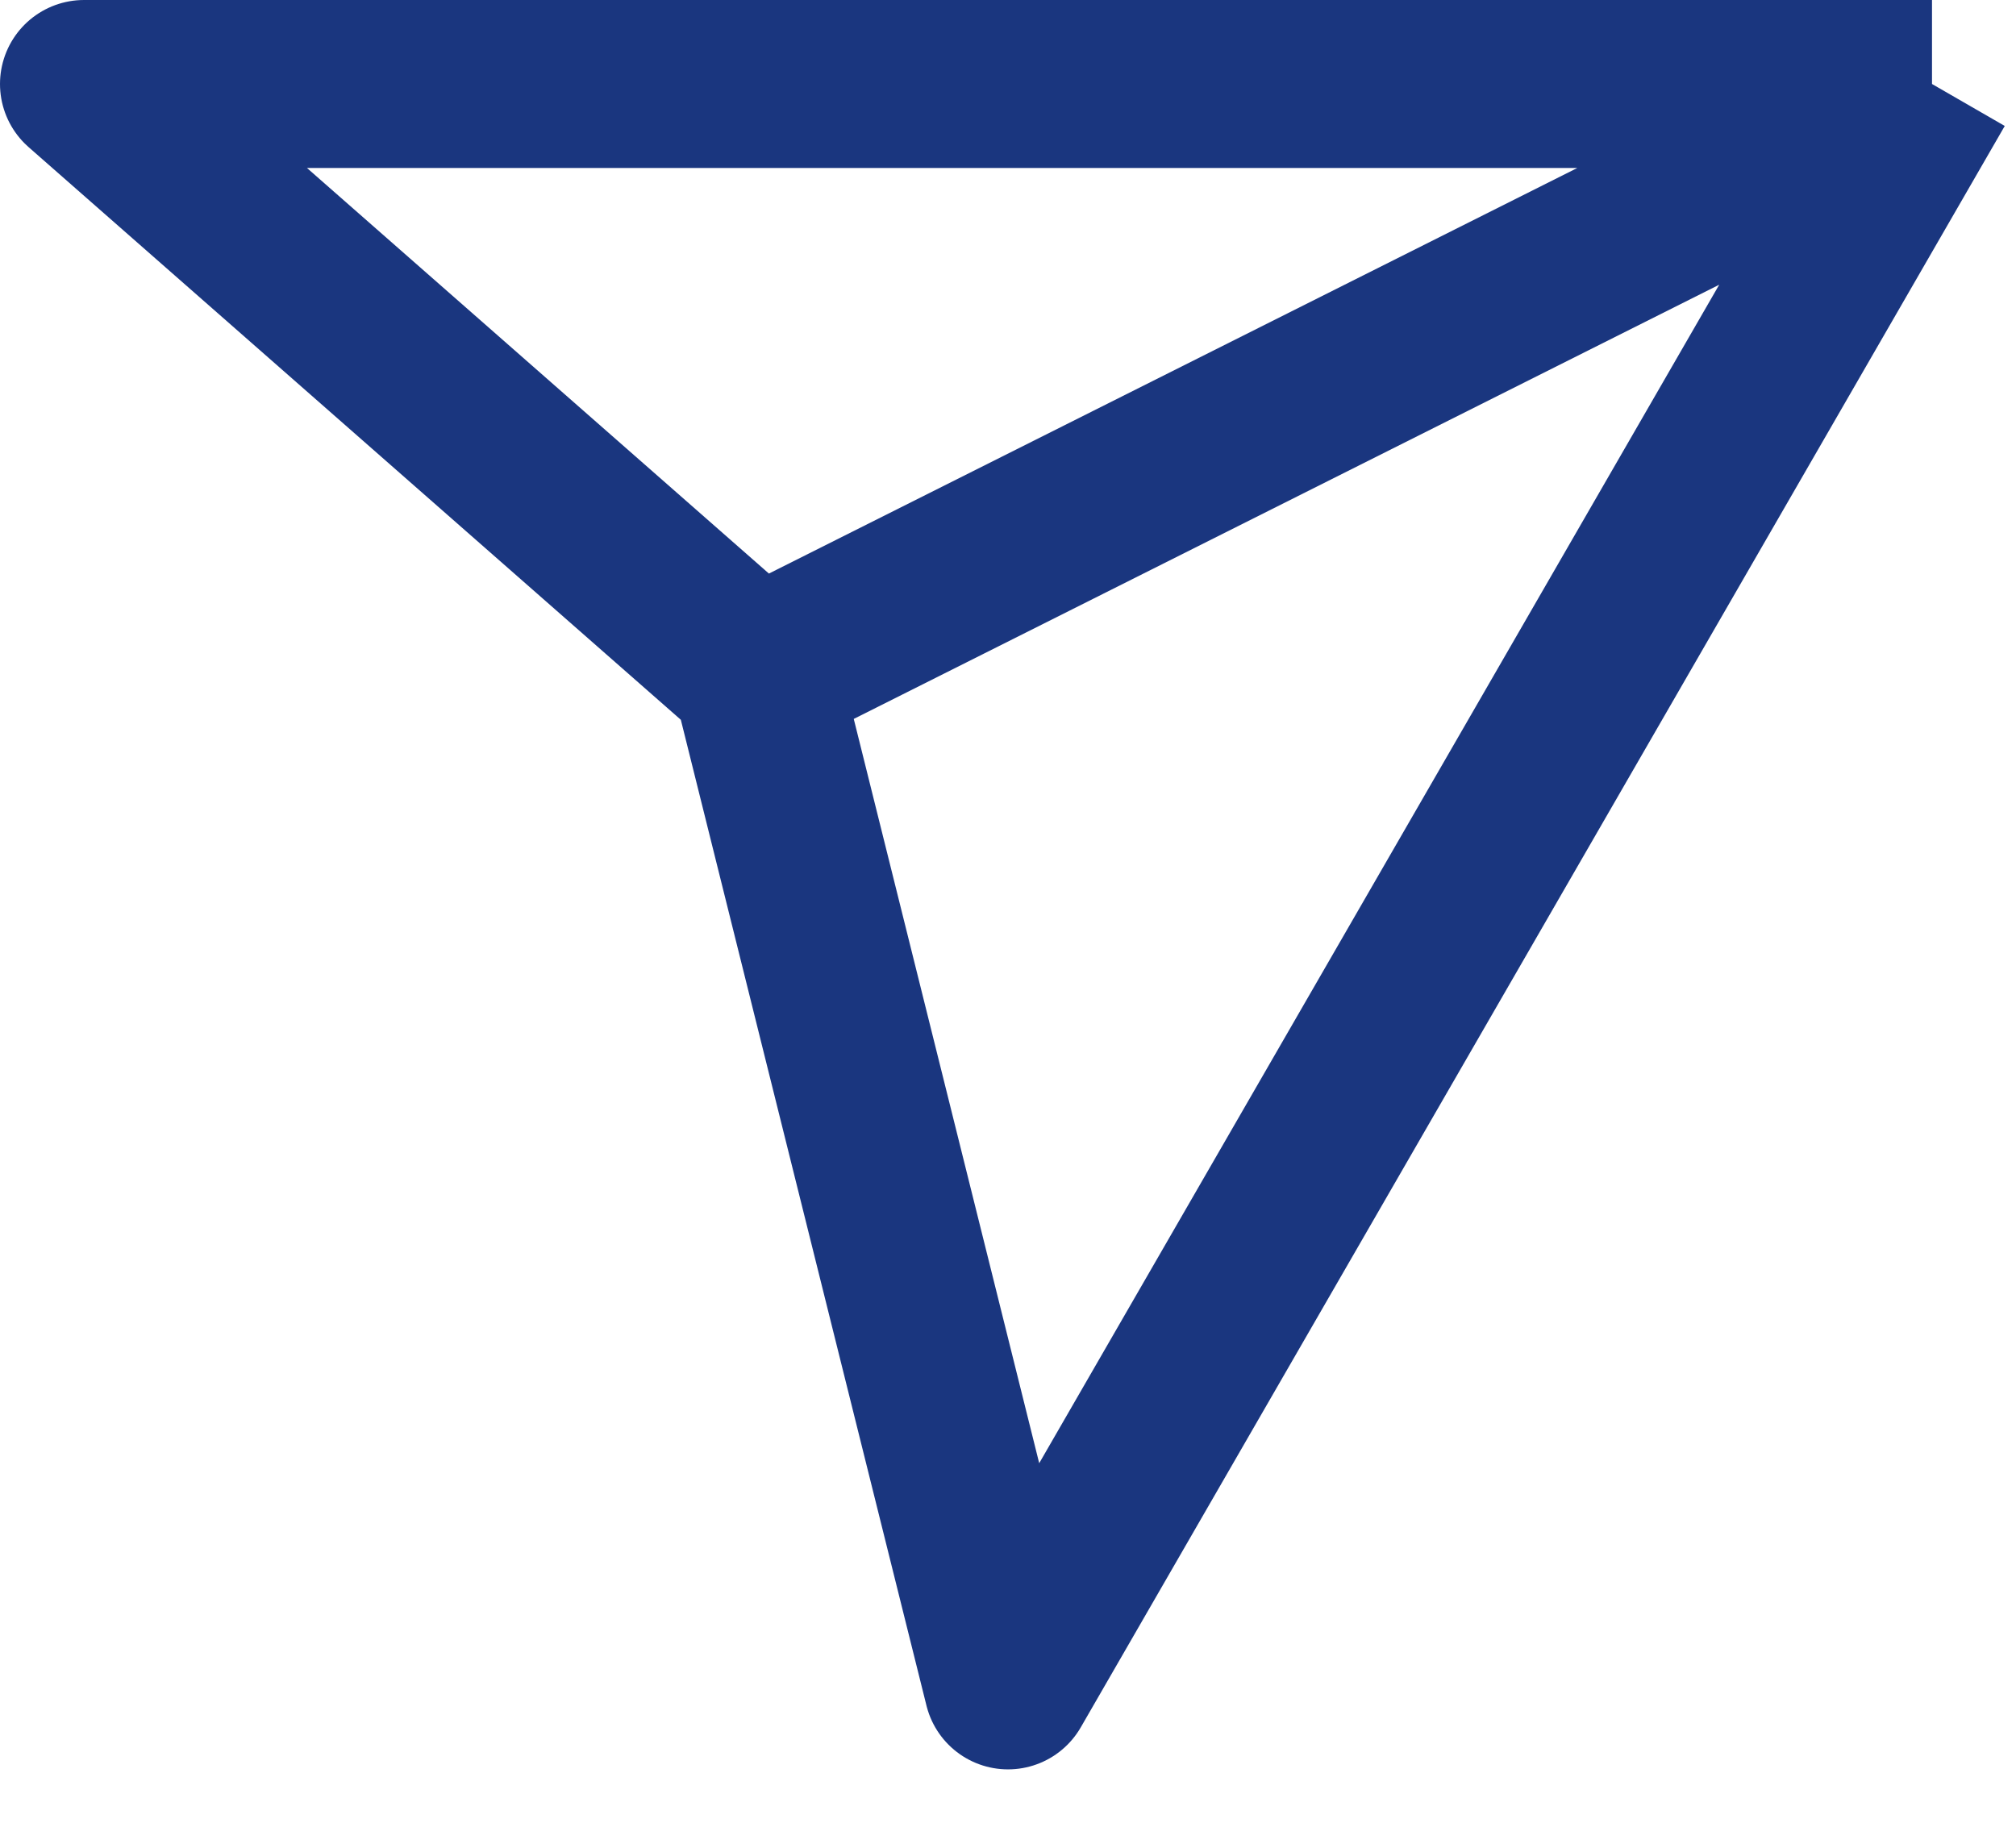 <svg width="24" height="22" viewBox="0 0 24 22" fill="none" xmlns="http://www.w3.org/2000/svg">
<path d="M9 8.025L1 1H23M9 8.025L12 20.067L23 1M9 8.025L23 1" stroke="#1A367F" stroke-width="2" stroke-linejoin="round"/>
</svg>
